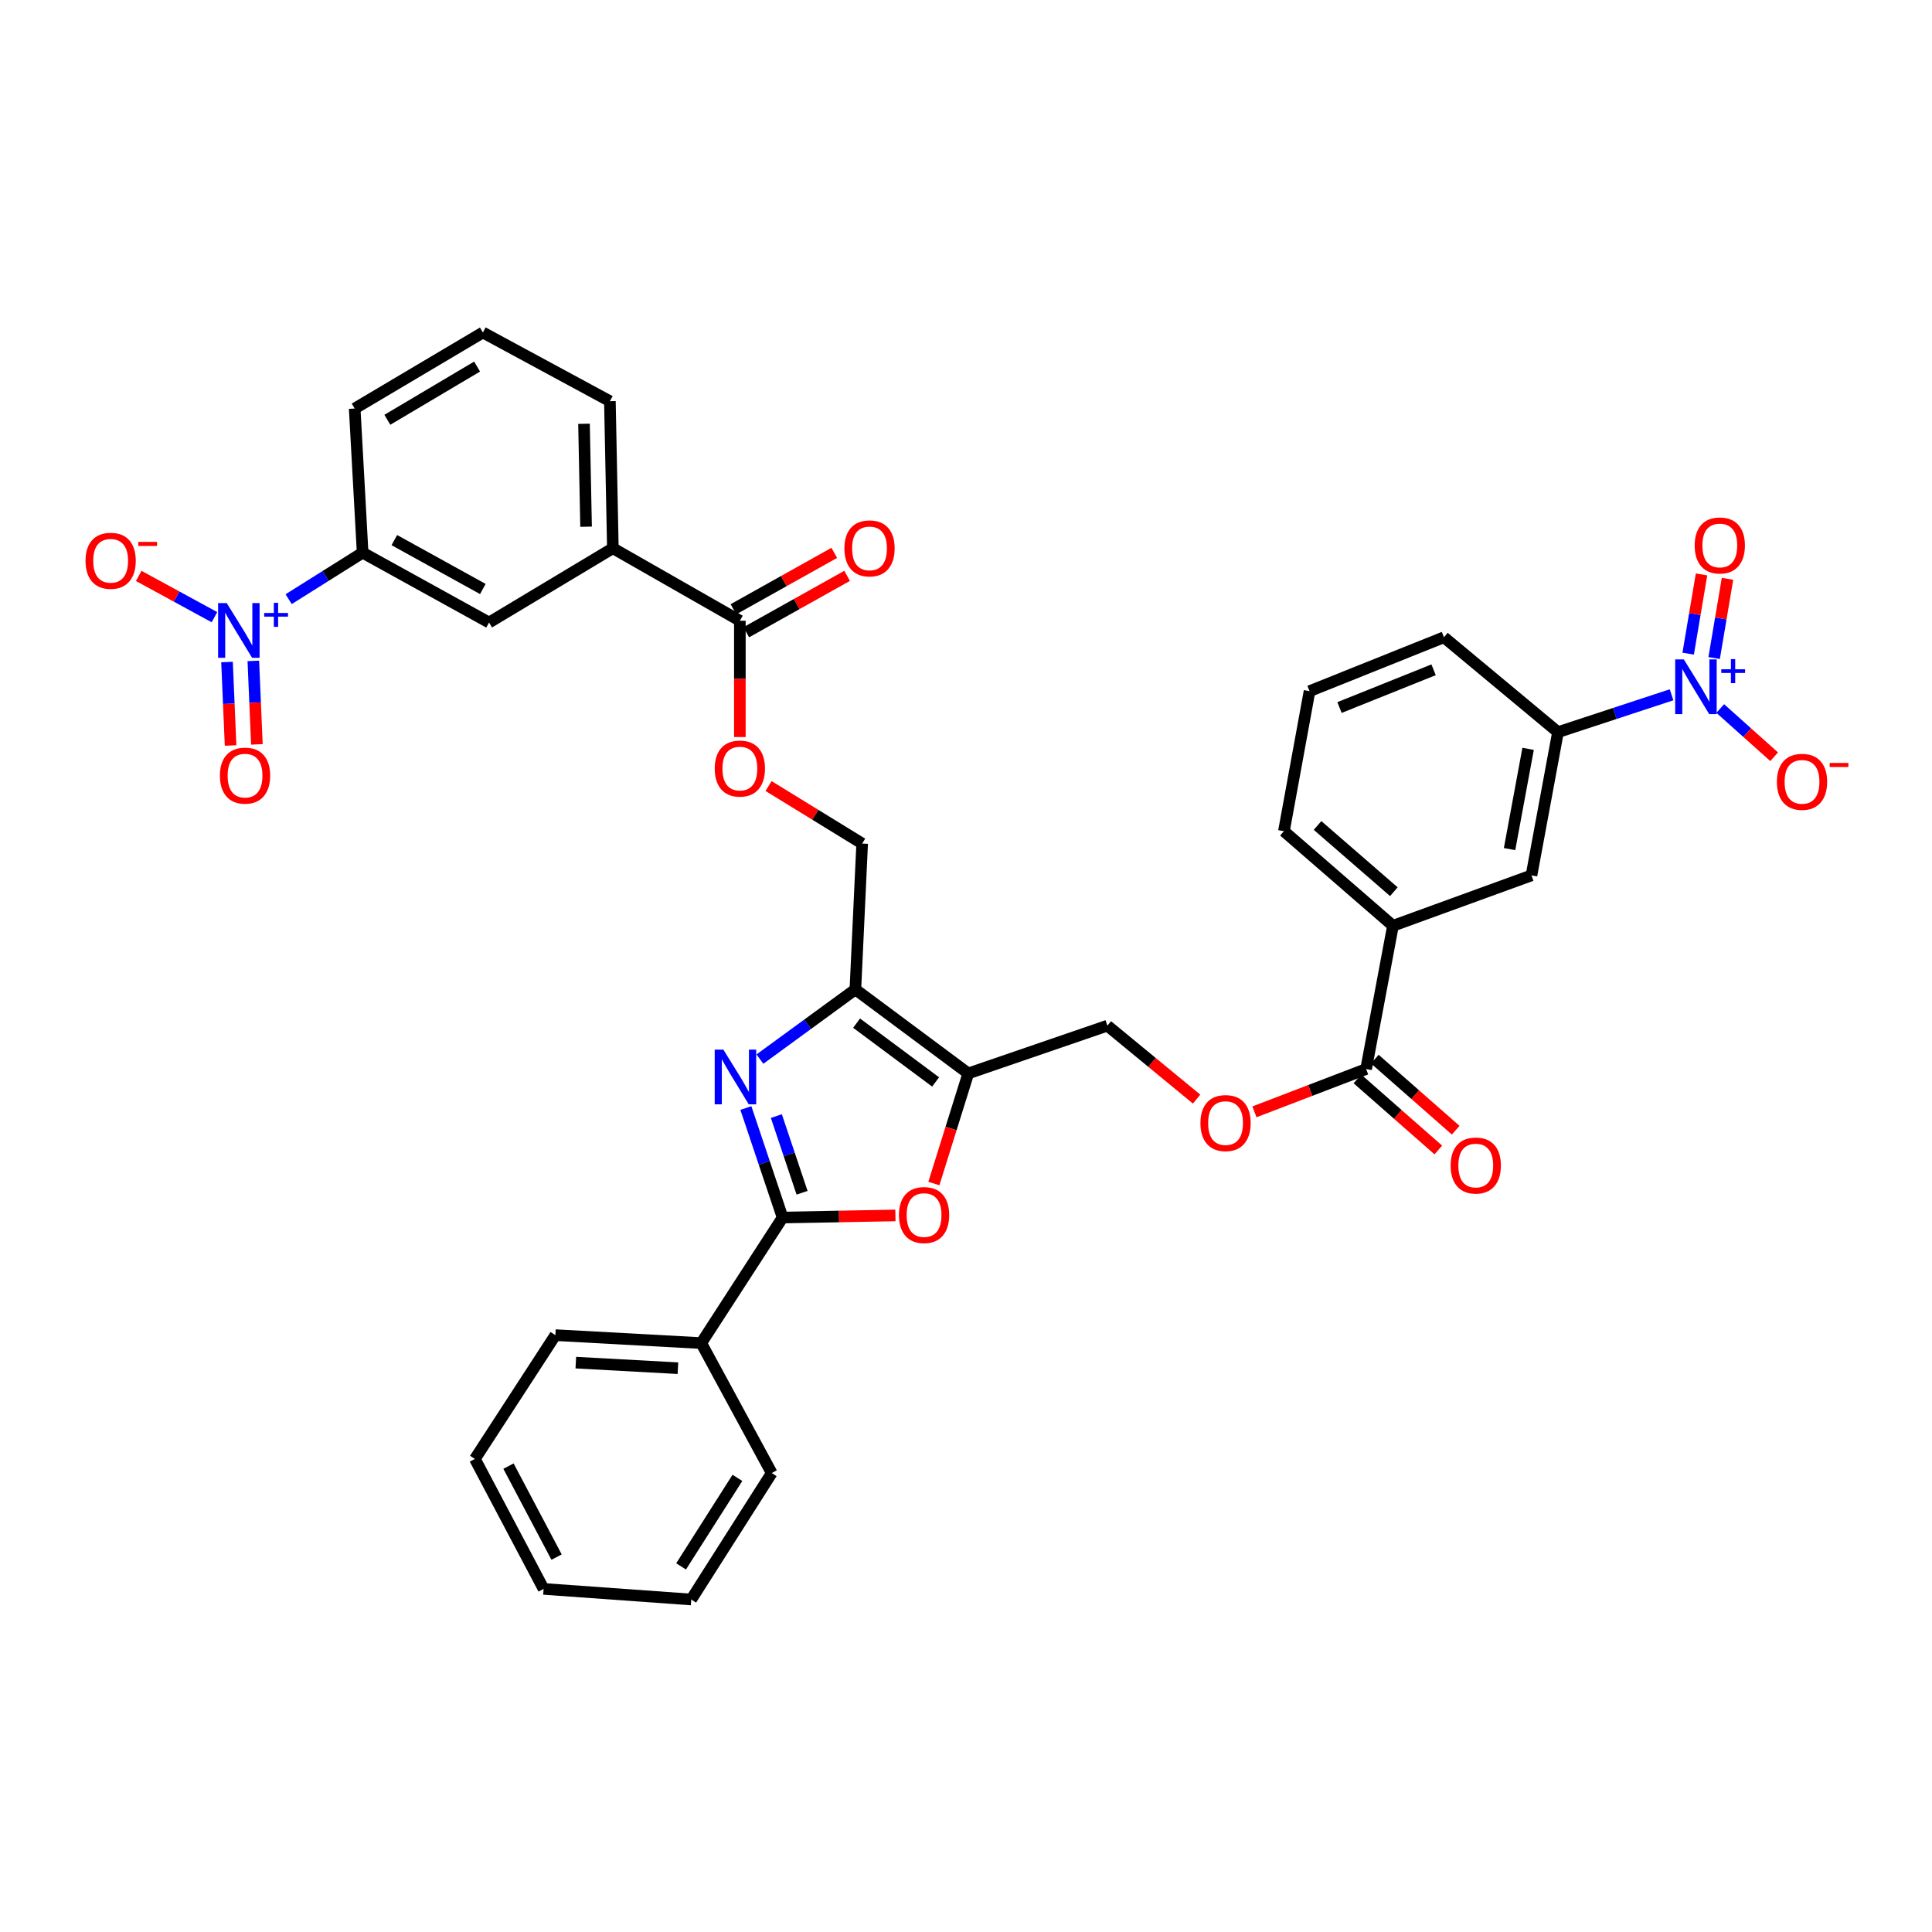 <?xml version='1.0' encoding='iso-8859-1'?>
<svg version='1.1' baseProfile='full'
              xmlns='http://www.w3.org/2000/svg'
                      xmlns:rdkit='http://www.rdkit.org/xml'
                      xmlns:xlink='http://www.w3.org/1999/xlink'
                  xml:space='preserve'
width='1000px' height='1000px' viewBox='0 0 1000 1000'>
<!-- END OF HEADER -->
<rect style='opacity:1.0;fill:#FFFFFF;stroke:none' width='1000' height='1000' x='0' y='0'> </rect>
<path class='bond-0' d='M 386.063,573.514 L 395.567,601.856' style='fill:none;fill-rule:evenodd;stroke:#0000FF;stroke-width:6px;stroke-linecap:butt;stroke-linejoin:miter;stroke-opacity:1' />
<path class='bond-0' d='M 395.567,601.856 L 405.072,630.199' style='fill:none;fill-rule:evenodd;stroke:#000000;stroke-width:6px;stroke-linecap:butt;stroke-linejoin:miter;stroke-opacity:1' />
<path class='bond-0' d='M 401.839,577.682 L 408.492,597.522' style='fill:none;fill-rule:evenodd;stroke:#0000FF;stroke-width:6px;stroke-linecap:butt;stroke-linejoin:miter;stroke-opacity:1' />
<path class='bond-0' d='M 408.492,597.522 L 415.145,617.362' style='fill:none;fill-rule:evenodd;stroke:#000000;stroke-width:6px;stroke-linecap:butt;stroke-linejoin:miter;stroke-opacity:1' />
<path class='bond-1' d='M 393.332,548.191 L 418.037,530.154' style='fill:none;fill-rule:evenodd;stroke:#0000FF;stroke-width:6px;stroke-linecap:butt;stroke-linejoin:miter;stroke-opacity:1' />
<path class='bond-1' d='M 418.037,530.154 L 442.741,512.117' style='fill:none;fill-rule:evenodd;stroke:#000000;stroke-width:6px;stroke-linecap:butt;stroke-linejoin:miter;stroke-opacity:1' />
<path class='bond-5' d='M 405.072,630.199 L 434.269,629.652' style='fill:none;fill-rule:evenodd;stroke:#000000;stroke-width:6px;stroke-linecap:butt;stroke-linejoin:miter;stroke-opacity:1' />
<path class='bond-5' d='M 434.269,629.652 L 463.466,629.106' style='fill:none;fill-rule:evenodd;stroke:#FF0000;stroke-width:6px;stroke-linecap:butt;stroke-linejoin:miter;stroke-opacity:1' />
<path class='bond-22' d='M 405.072,630.199 L 362.965,695.184' style='fill:none;fill-rule:evenodd;stroke:#000000;stroke-width:6px;stroke-linecap:butt;stroke-linejoin:miter;stroke-opacity:1' />
<path class='bond-2' d='M 442.741,512.117 L 501.176,555.603' style='fill:none;fill-rule:evenodd;stroke:#000000;stroke-width:6px;stroke-linecap:butt;stroke-linejoin:miter;stroke-opacity:1' />
<path class='bond-2' d='M 443.368,529.576 L 484.273,560.016' style='fill:none;fill-rule:evenodd;stroke:#000000;stroke-width:6px;stroke-linecap:butt;stroke-linejoin:miter;stroke-opacity:1' />
<path class='bond-18' d='M 442.741,512.117 L 446.255,436.627' style='fill:none;fill-rule:evenodd;stroke:#000000;stroke-width:6px;stroke-linecap:butt;stroke-linejoin:miter;stroke-opacity:1' />
<path class='bond-19' d='M 501.176,555.603 L 573.175,530.884' style='fill:none;fill-rule:evenodd;stroke:#000000;stroke-width:6px;stroke-linecap:butt;stroke-linejoin:miter;stroke-opacity:1' />
<path class='bond-36' d='M 501.176,555.603 L 492.273,584.096' style='fill:none;fill-rule:evenodd;stroke:#000000;stroke-width:6px;stroke-linecap:butt;stroke-linejoin:miter;stroke-opacity:1' />
<path class='bond-36' d='M 492.273,584.096 L 483.371,612.59' style='fill:none;fill-rule:evenodd;stroke:#FF0000;stroke-width:6px;stroke-linecap:butt;stroke-linejoin:miter;stroke-opacity:1' />
<path class='bond-3' d='M 865.195,359.623 L 835.801,369.29' style='fill:none;fill-rule:evenodd;stroke:#0000FF;stroke-width:6px;stroke-linecap:butt;stroke-linejoin:miter;stroke-opacity:1' />
<path class='bond-3' d='M 835.801,369.29 L 806.407,378.957' style='fill:none;fill-rule:evenodd;stroke:#000000;stroke-width:6px;stroke-linecap:butt;stroke-linejoin:miter;stroke-opacity:1' />
<path class='bond-15' d='M 890.396,366.729 L 904.348,379.211' style='fill:none;fill-rule:evenodd;stroke:#0000FF;stroke-width:6px;stroke-linecap:butt;stroke-linejoin:miter;stroke-opacity:1' />
<path class='bond-15' d='M 904.348,379.211 L 918.301,391.692' style='fill:none;fill-rule:evenodd;stroke:#FF0000;stroke-width:6px;stroke-linecap:butt;stroke-linejoin:miter;stroke-opacity:1' />
<path class='bond-21' d='M 887.237,340.59 L 890.695,320.091' style='fill:none;fill-rule:evenodd;stroke:#0000FF;stroke-width:6px;stroke-linecap:butt;stroke-linejoin:miter;stroke-opacity:1' />
<path class='bond-21' d='M 890.695,320.091 L 894.153,299.592' style='fill:none;fill-rule:evenodd;stroke:#FF0000;stroke-width:6px;stroke-linecap:butt;stroke-linejoin:miter;stroke-opacity:1' />
<path class='bond-21' d='M 873.795,338.323 L 877.253,317.823' style='fill:none;fill-rule:evenodd;stroke:#0000FF;stroke-width:6px;stroke-linecap:butt;stroke-linejoin:miter;stroke-opacity:1' />
<path class='bond-21' d='M 877.253,317.823 L 880.711,297.324' style='fill:none;fill-rule:evenodd;stroke:#FF0000;stroke-width:6px;stroke-linecap:butt;stroke-linejoin:miter;stroke-opacity:1' />
<path class='bond-4' d='M 149.406,310.13 L 168.552,298.097' style='fill:none;fill-rule:evenodd;stroke:#0000FF;stroke-width:6px;stroke-linecap:butt;stroke-linejoin:miter;stroke-opacity:1' />
<path class='bond-4' d='M 168.552,298.097 L 187.698,286.064' style='fill:none;fill-rule:evenodd;stroke:#000000;stroke-width:6px;stroke-linecap:butt;stroke-linejoin:miter;stroke-opacity:1' />
<path class='bond-14' d='M 110.999,319.45 L 91.401,308.772' style='fill:none;fill-rule:evenodd;stroke:#0000FF;stroke-width:6px;stroke-linecap:butt;stroke-linejoin:miter;stroke-opacity:1' />
<path class='bond-14' d='M 91.401,308.772 L 71.802,298.093' style='fill:none;fill-rule:evenodd;stroke:#FF0000;stroke-width:6px;stroke-linecap:butt;stroke-linejoin:miter;stroke-opacity:1' />
<path class='bond-20' d='M 117.504,342.66 L 118.426,364.264' style='fill:none;fill-rule:evenodd;stroke:#0000FF;stroke-width:6px;stroke-linecap:butt;stroke-linejoin:miter;stroke-opacity:1' />
<path class='bond-20' d='M 118.426,364.264 L 119.348,385.868' style='fill:none;fill-rule:evenodd;stroke:#FF0000;stroke-width:6px;stroke-linecap:butt;stroke-linejoin:miter;stroke-opacity:1' />
<path class='bond-20' d='M 131.123,342.078 L 132.045,363.683' style='fill:none;fill-rule:evenodd;stroke:#0000FF;stroke-width:6px;stroke-linecap:butt;stroke-linejoin:miter;stroke-opacity:1' />
<path class='bond-20' d='M 132.045,363.683 L 132.967,385.287' style='fill:none;fill-rule:evenodd;stroke:#FF0000;stroke-width:6px;stroke-linecap:butt;stroke-linejoin:miter;stroke-opacity:1' />
<path class='bond-6' d='M 382.951,321.302 L 382.951,351.398' style='fill:none;fill-rule:evenodd;stroke:#000000;stroke-width:6px;stroke-linecap:butt;stroke-linejoin:miter;stroke-opacity:1' />
<path class='bond-6' d='M 382.951,351.398 L 382.951,381.493' style='fill:none;fill-rule:evenodd;stroke:#FF0000;stroke-width:6px;stroke-linecap:butt;stroke-linejoin:miter;stroke-opacity:1' />
<path class='bond-11' d='M 382.951,321.302 L 317.215,283.762' style='fill:none;fill-rule:evenodd;stroke:#000000;stroke-width:6px;stroke-linecap:butt;stroke-linejoin:miter;stroke-opacity:1' />
<path class='bond-24' d='M 386.278,327.251 L 412.374,312.654' style='fill:none;fill-rule:evenodd;stroke:#000000;stroke-width:6px;stroke-linecap:butt;stroke-linejoin:miter;stroke-opacity:1' />
<path class='bond-24' d='M 412.374,312.654 L 438.469,298.058' style='fill:none;fill-rule:evenodd;stroke:#FF0000;stroke-width:6px;stroke-linecap:butt;stroke-linejoin:miter;stroke-opacity:1' />
<path class='bond-24' d='M 379.623,315.354 L 405.719,300.757' style='fill:none;fill-rule:evenodd;stroke:#000000;stroke-width:6px;stroke-linecap:butt;stroke-linejoin:miter;stroke-opacity:1' />
<path class='bond-24' d='M 405.719,300.757 L 431.815,286.16' style='fill:none;fill-rule:evenodd;stroke:#FF0000;stroke-width:6px;stroke-linecap:butt;stroke-linejoin:miter;stroke-opacity:1' />
<path class='bond-7' d='M 707.099,553.323 L 678.195,564.407' style='fill:none;fill-rule:evenodd;stroke:#000000;stroke-width:6px;stroke-linecap:butt;stroke-linejoin:miter;stroke-opacity:1' />
<path class='bond-7' d='M 678.195,564.407 L 649.291,575.491' style='fill:none;fill-rule:evenodd;stroke:#FF0000;stroke-width:6px;stroke-linecap:butt;stroke-linejoin:miter;stroke-opacity:1' />
<path class='bond-10' d='M 707.099,553.323 L 720.988,479.181' style='fill:none;fill-rule:evenodd;stroke:#000000;stroke-width:6px;stroke-linecap:butt;stroke-linejoin:miter;stroke-opacity:1' />
<path class='bond-23' d='M 702.6,558.443 L 723.533,576.836' style='fill:none;fill-rule:evenodd;stroke:#000000;stroke-width:6px;stroke-linecap:butt;stroke-linejoin:miter;stroke-opacity:1' />
<path class='bond-23' d='M 723.533,576.836 L 744.465,595.23' style='fill:none;fill-rule:evenodd;stroke:#FF0000;stroke-width:6px;stroke-linecap:butt;stroke-linejoin:miter;stroke-opacity:1' />
<path class='bond-23' d='M 711.598,548.203 L 732.531,566.596' style='fill:none;fill-rule:evenodd;stroke:#000000;stroke-width:6px;stroke-linecap:butt;stroke-linejoin:miter;stroke-opacity:1' />
<path class='bond-23' d='M 732.531,566.596 L 753.463,584.99' style='fill:none;fill-rule:evenodd;stroke:#FF0000;stroke-width:6px;stroke-linecap:butt;stroke-linejoin:miter;stroke-opacity:1' />
<path class='bond-8' d='M 187.698,286.064 L 253.138,322.219' style='fill:none;fill-rule:evenodd;stroke:#000000;stroke-width:6px;stroke-linecap:butt;stroke-linejoin:miter;stroke-opacity:1' />
<path class='bond-8' d='M 204.106,279.556 L 249.914,304.864' style='fill:none;fill-rule:evenodd;stroke:#000000;stroke-width:6px;stroke-linecap:butt;stroke-linejoin:miter;stroke-opacity:1' />
<path class='bond-38' d='M 187.698,286.064 L 183.586,211.461' style='fill:none;fill-rule:evenodd;stroke:#000000;stroke-width:6px;stroke-linecap:butt;stroke-linejoin:miter;stroke-opacity:1' />
<path class='bond-9' d='M 806.407,378.957 L 792.692,453.092' style='fill:none;fill-rule:evenodd;stroke:#000000;stroke-width:6px;stroke-linecap:butt;stroke-linejoin:miter;stroke-opacity:1' />
<path class='bond-9' d='M 790.945,387.598 L 781.345,439.492' style='fill:none;fill-rule:evenodd;stroke:#000000;stroke-width:6px;stroke-linecap:butt;stroke-linejoin:miter;stroke-opacity:1' />
<path class='bond-39' d='M 806.407,378.957 L 747.389,329.845' style='fill:none;fill-rule:evenodd;stroke:#000000;stroke-width:6px;stroke-linecap:butt;stroke-linejoin:miter;stroke-opacity:1' />
<path class='bond-13' d='M 720.988,479.181 L 792.692,453.092' style='fill:none;fill-rule:evenodd;stroke:#000000;stroke-width:6px;stroke-linecap:butt;stroke-linejoin:miter;stroke-opacity:1' />
<path class='bond-27' d='M 720.988,479.181 L 664.56,430.213' style='fill:none;fill-rule:evenodd;stroke:#000000;stroke-width:6px;stroke-linecap:butt;stroke-linejoin:miter;stroke-opacity:1' />
<path class='bond-27' d='M 721.459,461.54 L 681.959,427.263' style='fill:none;fill-rule:evenodd;stroke:#000000;stroke-width:6px;stroke-linecap:butt;stroke-linejoin:miter;stroke-opacity:1' />
<path class='bond-12' d='M 317.215,283.762 L 253.138,322.219' style='fill:none;fill-rule:evenodd;stroke:#000000;stroke-width:6px;stroke-linecap:butt;stroke-linejoin:miter;stroke-opacity:1' />
<path class='bond-28' d='M 317.215,283.762 L 315.678,207.659' style='fill:none;fill-rule:evenodd;stroke:#000000;stroke-width:6px;stroke-linecap:butt;stroke-linejoin:miter;stroke-opacity:1' />
<path class='bond-28' d='M 303.355,272.622 L 302.279,219.35' style='fill:none;fill-rule:evenodd;stroke:#000000;stroke-width:6px;stroke-linecap:butt;stroke-linejoin:miter;stroke-opacity:1' />
<path class='bond-16' d='M 397.808,406.854 L 422.032,421.741' style='fill:none;fill-rule:evenodd;stroke:#FF0000;stroke-width:6px;stroke-linecap:butt;stroke-linejoin:miter;stroke-opacity:1' />
<path class='bond-16' d='M 422.032,421.741 L 446.255,436.627' style='fill:none;fill-rule:evenodd;stroke:#000000;stroke-width:6px;stroke-linecap:butt;stroke-linejoin:miter;stroke-opacity:1' />
<path class='bond-17' d='M 619.363,568.894 L 596.269,549.889' style='fill:none;fill-rule:evenodd;stroke:#FF0000;stroke-width:6px;stroke-linecap:butt;stroke-linejoin:miter;stroke-opacity:1' />
<path class='bond-17' d='M 596.269,549.889 L 573.175,530.884' style='fill:none;fill-rule:evenodd;stroke:#000000;stroke-width:6px;stroke-linecap:butt;stroke-linejoin:miter;stroke-opacity:1' />
<path class='bond-31' d='M 362.965,695.184 L 287.46,691.065' style='fill:none;fill-rule:evenodd;stroke:#000000;stroke-width:6px;stroke-linecap:butt;stroke-linejoin:miter;stroke-opacity:1' />
<path class='bond-31' d='M 350.896,708.178 L 298.043,705.294' style='fill:none;fill-rule:evenodd;stroke:#000000;stroke-width:6px;stroke-linecap:butt;stroke-linejoin:miter;stroke-opacity:1' />
<path class='bond-32' d='M 362.965,695.184 L 399.437,762.442' style='fill:none;fill-rule:evenodd;stroke:#000000;stroke-width:6px;stroke-linecap:butt;stroke-linejoin:miter;stroke-opacity:1' />
<path class='bond-25' d='M 747.389,329.845 L 677.814,357.752' style='fill:none;fill-rule:evenodd;stroke:#000000;stroke-width:6px;stroke-linecap:butt;stroke-linejoin:miter;stroke-opacity:1' />
<path class='bond-25' d='M 742.027,346.683 L 693.325,366.218' style='fill:none;fill-rule:evenodd;stroke:#000000;stroke-width:6px;stroke-linecap:butt;stroke-linejoin:miter;stroke-opacity:1' />
<path class='bond-26' d='M 183.586,211.461 L 249.942,172.103' style='fill:none;fill-rule:evenodd;stroke:#000000;stroke-width:6px;stroke-linecap:butt;stroke-linejoin:miter;stroke-opacity:1' />
<path class='bond-26' d='M 200.493,217.281 L 246.943,189.731' style='fill:none;fill-rule:evenodd;stroke:#000000;stroke-width:6px;stroke-linecap:butt;stroke-linejoin:miter;stroke-opacity:1' />
<path class='bond-29' d='M 664.56,430.213 L 677.814,357.752' style='fill:none;fill-rule:evenodd;stroke:#000000;stroke-width:6px;stroke-linecap:butt;stroke-linejoin:miter;stroke-opacity:1' />
<path class='bond-30' d='M 315.678,207.659 L 249.942,172.103' style='fill:none;fill-rule:evenodd;stroke:#000000;stroke-width:6px;stroke-linecap:butt;stroke-linejoin:miter;stroke-opacity:1' />
<path class='bond-33' d='M 287.46,691.065 L 245.807,755.142' style='fill:none;fill-rule:evenodd;stroke:#000000;stroke-width:6px;stroke-linecap:butt;stroke-linejoin:miter;stroke-opacity:1' />
<path class='bond-34' d='M 399.437,762.442 L 357.785,827.897' style='fill:none;fill-rule:evenodd;stroke:#000000;stroke-width:6px;stroke-linecap:butt;stroke-linejoin:miter;stroke-opacity:1' />
<path class='bond-34' d='M 381.689,764.942 L 352.532,810.761' style='fill:none;fill-rule:evenodd;stroke:#000000;stroke-width:6px;stroke-linecap:butt;stroke-linejoin:miter;stroke-opacity:1' />
<path class='bond-37' d='M 245.807,755.142 L 281.364,822.414' style='fill:none;fill-rule:evenodd;stroke:#000000;stroke-width:6px;stroke-linecap:butt;stroke-linejoin:miter;stroke-opacity:1' />
<path class='bond-37' d='M 263.193,758.863 L 288.082,805.954' style='fill:none;fill-rule:evenodd;stroke:#000000;stroke-width:6px;stroke-linecap:butt;stroke-linejoin:miter;stroke-opacity:1' />
<path class='bond-35' d='M 357.785,827.897 L 281.364,822.414' style='fill:none;fill-rule:evenodd;stroke:#000000;stroke-width:6px;stroke-linecap:butt;stroke-linejoin:miter;stroke-opacity:1' />
<path  class='atom-0' d='M 374.411 543.275
L 383.691 558.275
Q 384.611 559.755, 386.091 562.435
Q 387.571 565.115, 387.651 565.275
L 387.651 543.275
L 391.411 543.275
L 391.411 571.595
L 387.531 571.595
L 377.571 555.195
Q 376.411 553.275, 375.171 551.075
Q 373.971 548.875, 373.611 548.195
L 373.611 571.595
L 369.931 571.595
L 369.931 543.275
L 374.411 543.275
' fill='#0000FF'/>
<path  class='atom-4' d='M 871.555 341.313
L 880.835 356.313
Q 881.755 357.793, 883.235 360.473
Q 884.715 363.153, 884.795 363.313
L 884.795 341.313
L 888.555 341.313
L 888.555 369.633
L 884.675 369.633
L 874.715 353.233
Q 873.555 351.313, 872.315 349.113
Q 871.115 346.913, 870.755 346.233
L 870.755 369.633
L 867.075 369.633
L 867.075 341.313
L 871.555 341.313
' fill='#0000FF'/>
<path  class='atom-4' d='M 890.931 346.418
L 895.92 346.418
L 895.92 341.164
L 898.138 341.164
L 898.138 346.418
L 903.259 346.418
L 903.259 348.318
L 898.138 348.318
L 898.138 353.598
L 895.92 353.598
L 895.92 348.318
L 890.931 348.318
L 890.931 346.418
' fill='#0000FF'/>
<path  class='atom-5' d='M 117.369 312.171
L 126.649 327.171
Q 127.569 328.651, 129.049 331.331
Q 130.529 334.011, 130.609 334.171
L 130.609 312.171
L 134.369 312.171
L 134.369 340.491
L 130.489 340.491
L 120.529 324.091
Q 119.369 322.171, 118.129 319.971
Q 116.929 317.771, 116.569 317.091
L 116.569 340.491
L 112.889 340.491
L 112.889 312.171
L 117.369 312.171
' fill='#0000FF'/>
<path  class='atom-5' d='M 136.745 317.276
L 141.734 317.276
L 141.734 312.022
L 143.952 312.022
L 143.952 317.276
L 149.073 317.276
L 149.073 319.177
L 143.952 319.177
L 143.952 324.457
L 141.734 324.457
L 141.734 319.177
L 136.745 319.177
L 136.745 317.276
' fill='#0000FF'/>
<path  class='atom-6' d='M 465.297 628.908
Q 465.297 622.108, 468.657 618.308
Q 472.017 614.508, 478.297 614.508
Q 484.577 614.508, 487.937 618.308
Q 491.297 622.108, 491.297 628.908
Q 491.297 635.788, 487.897 639.708
Q 484.497 643.588, 478.297 643.588
Q 472.057 643.588, 468.657 639.708
Q 465.297 635.828, 465.297 628.908
M 478.297 640.388
Q 482.617 640.388, 484.937 637.508
Q 487.297 634.588, 487.297 628.908
Q 487.297 623.348, 484.937 620.548
Q 482.617 617.708, 478.297 617.708
Q 473.977 617.708, 471.617 620.508
Q 469.297 623.308, 469.297 628.908
Q 469.297 634.628, 471.617 637.508
Q 473.977 640.388, 478.297 640.388
' fill='#FF0000'/>
<path  class='atom-15' d='M 44.272 290.257
Q 44.272 283.457, 47.632 279.657
Q 50.992 275.857, 57.272 275.857
Q 63.552 275.857, 66.912 279.657
Q 70.272 283.457, 70.272 290.257
Q 70.272 297.137, 66.872 301.057
Q 63.472 304.937, 57.272 304.937
Q 51.032 304.937, 47.632 301.057
Q 44.272 297.177, 44.272 290.257
M 57.272 301.737
Q 61.592 301.737, 63.912 298.857
Q 66.272 295.937, 66.272 290.257
Q 66.272 284.697, 63.912 281.897
Q 61.592 279.057, 57.272 279.057
Q 52.952 279.057, 50.592 281.857
Q 48.272 284.657, 48.272 290.257
Q 48.272 295.977, 50.592 298.857
Q 52.952 301.737, 57.272 301.737
' fill='#FF0000'/>
<path  class='atom-15' d='M 71.592 280.479
L 81.281 280.479
L 81.281 282.591
L 71.592 282.591
L 71.592 280.479
' fill='#FF0000'/>
<path  class='atom-16' d='M 919.72 404.673
Q 919.72 397.873, 923.08 394.073
Q 926.44 390.273, 932.72 390.273
Q 939 390.273, 942.36 394.073
Q 945.72 397.873, 945.72 404.673
Q 945.72 411.553, 942.32 415.473
Q 938.92 419.353, 932.72 419.353
Q 926.48 419.353, 923.08 415.473
Q 919.72 411.593, 919.72 404.673
M 932.72 416.153
Q 937.04 416.153, 939.36 413.273
Q 941.72 410.353, 941.72 404.673
Q 941.72 399.113, 939.36 396.313
Q 937.04 393.473, 932.72 393.473
Q 928.4 393.473, 926.04 396.273
Q 923.72 399.073, 923.72 404.673
Q 923.72 410.393, 926.04 413.273
Q 928.4 416.153, 932.72 416.153
' fill='#FF0000'/>
<path  class='atom-16' d='M 947.04 394.895
L 956.729 394.895
L 956.729 397.007
L 947.04 397.007
L 947.04 394.895
' fill='#FF0000'/>
<path  class='atom-17' d='M 369.951 397.804
Q 369.951 391.004, 373.311 387.204
Q 376.671 383.404, 382.951 383.404
Q 389.231 383.404, 392.591 387.204
Q 395.951 391.004, 395.951 397.804
Q 395.951 404.684, 392.551 408.604
Q 389.151 412.484, 382.951 412.484
Q 376.711 412.484, 373.311 408.604
Q 369.951 404.724, 369.951 397.804
M 382.951 409.284
Q 387.271 409.284, 389.591 406.404
Q 391.951 403.484, 391.951 397.804
Q 391.951 392.244, 389.591 389.444
Q 387.271 386.604, 382.951 386.604
Q 378.631 386.604, 376.271 389.404
Q 373.951 392.204, 373.951 397.804
Q 373.951 403.524, 376.271 406.404
Q 378.631 409.284, 382.951 409.284
' fill='#FF0000'/>
<path  class='atom-18' d='M 621.343 581.303
Q 621.343 574.503, 624.703 570.703
Q 628.063 566.903, 634.343 566.903
Q 640.623 566.903, 643.983 570.703
Q 647.343 574.503, 647.343 581.303
Q 647.343 588.183, 643.943 592.103
Q 640.543 595.983, 634.343 595.983
Q 628.103 595.983, 624.703 592.103
Q 621.343 588.223, 621.343 581.303
M 634.343 592.783
Q 638.663 592.783, 640.983 589.903
Q 643.343 586.983, 643.343 581.303
Q 643.343 575.743, 640.983 572.943
Q 638.663 570.103, 634.343 570.103
Q 630.023 570.103, 627.663 572.903
Q 625.343 575.703, 625.343 581.303
Q 625.343 587.023, 627.663 589.903
Q 630.023 592.783, 634.343 592.783
' fill='#FF0000'/>
<path  class='atom-21' d='M 113.832 401.454
Q 113.832 394.654, 117.192 390.854
Q 120.552 387.054, 126.832 387.054
Q 133.112 387.054, 136.472 390.854
Q 139.832 394.654, 139.832 401.454
Q 139.832 408.334, 136.432 412.254
Q 133.032 416.134, 126.832 416.134
Q 120.592 416.134, 117.192 412.254
Q 113.832 408.374, 113.832 401.454
M 126.832 412.934
Q 131.152 412.934, 133.472 410.054
Q 135.832 407.134, 135.832 401.454
Q 135.832 395.894, 133.472 393.094
Q 131.152 390.254, 126.832 390.254
Q 122.512 390.254, 120.152 393.054
Q 117.832 395.854, 117.832 401.454
Q 117.832 407.174, 120.152 410.054
Q 122.512 412.934, 126.832 412.934
' fill='#FF0000'/>
<path  class='atom-22' d='M 877.166 282.327
Q 877.166 275.527, 880.526 271.727
Q 883.886 267.927, 890.166 267.927
Q 896.446 267.927, 899.806 271.727
Q 903.166 275.527, 903.166 282.327
Q 903.166 289.207, 899.766 293.127
Q 896.366 297.007, 890.166 297.007
Q 883.926 297.007, 880.526 293.127
Q 877.166 289.247, 877.166 282.327
M 890.166 293.807
Q 894.486 293.807, 896.806 290.927
Q 899.166 288.007, 899.166 282.327
Q 899.166 276.767, 896.806 273.967
Q 894.486 271.127, 890.166 271.127
Q 885.846 271.127, 883.486 273.927
Q 881.166 276.727, 881.166 282.327
Q 881.166 288.047, 883.486 290.927
Q 885.846 293.807, 890.166 293.807
' fill='#FF0000'/>
<path  class='atom-24' d='M 750.853 603.273
Q 750.853 596.473, 754.213 592.673
Q 757.573 588.873, 763.853 588.873
Q 770.133 588.873, 773.493 592.673
Q 776.853 596.473, 776.853 603.273
Q 776.853 610.153, 773.453 614.073
Q 770.053 617.953, 763.853 617.953
Q 757.613 617.953, 754.213 614.073
Q 750.853 610.193, 750.853 603.273
M 763.853 614.753
Q 768.173 614.753, 770.493 611.873
Q 772.853 608.953, 772.853 603.273
Q 772.853 597.713, 770.493 594.913
Q 768.173 592.073, 763.853 592.073
Q 759.533 592.073, 757.173 594.873
Q 754.853 597.673, 754.853 603.273
Q 754.853 608.993, 757.173 611.873
Q 759.533 614.753, 763.853 614.753
' fill='#FF0000'/>
<path  class='atom-25' d='M 437.064 283.842
Q 437.064 277.042, 440.424 273.242
Q 443.784 269.442, 450.064 269.442
Q 456.344 269.442, 459.704 273.242
Q 463.064 277.042, 463.064 283.842
Q 463.064 290.722, 459.664 294.642
Q 456.264 298.522, 450.064 298.522
Q 443.824 298.522, 440.424 294.642
Q 437.064 290.762, 437.064 283.842
M 450.064 295.322
Q 454.384 295.322, 456.704 292.442
Q 459.064 289.522, 459.064 283.842
Q 459.064 278.282, 456.704 275.482
Q 454.384 272.642, 450.064 272.642
Q 445.744 272.642, 443.384 275.442
Q 441.064 278.242, 441.064 283.842
Q 441.064 289.562, 443.384 292.442
Q 445.744 295.322, 450.064 295.322
' fill='#FF0000'/>
</svg>
